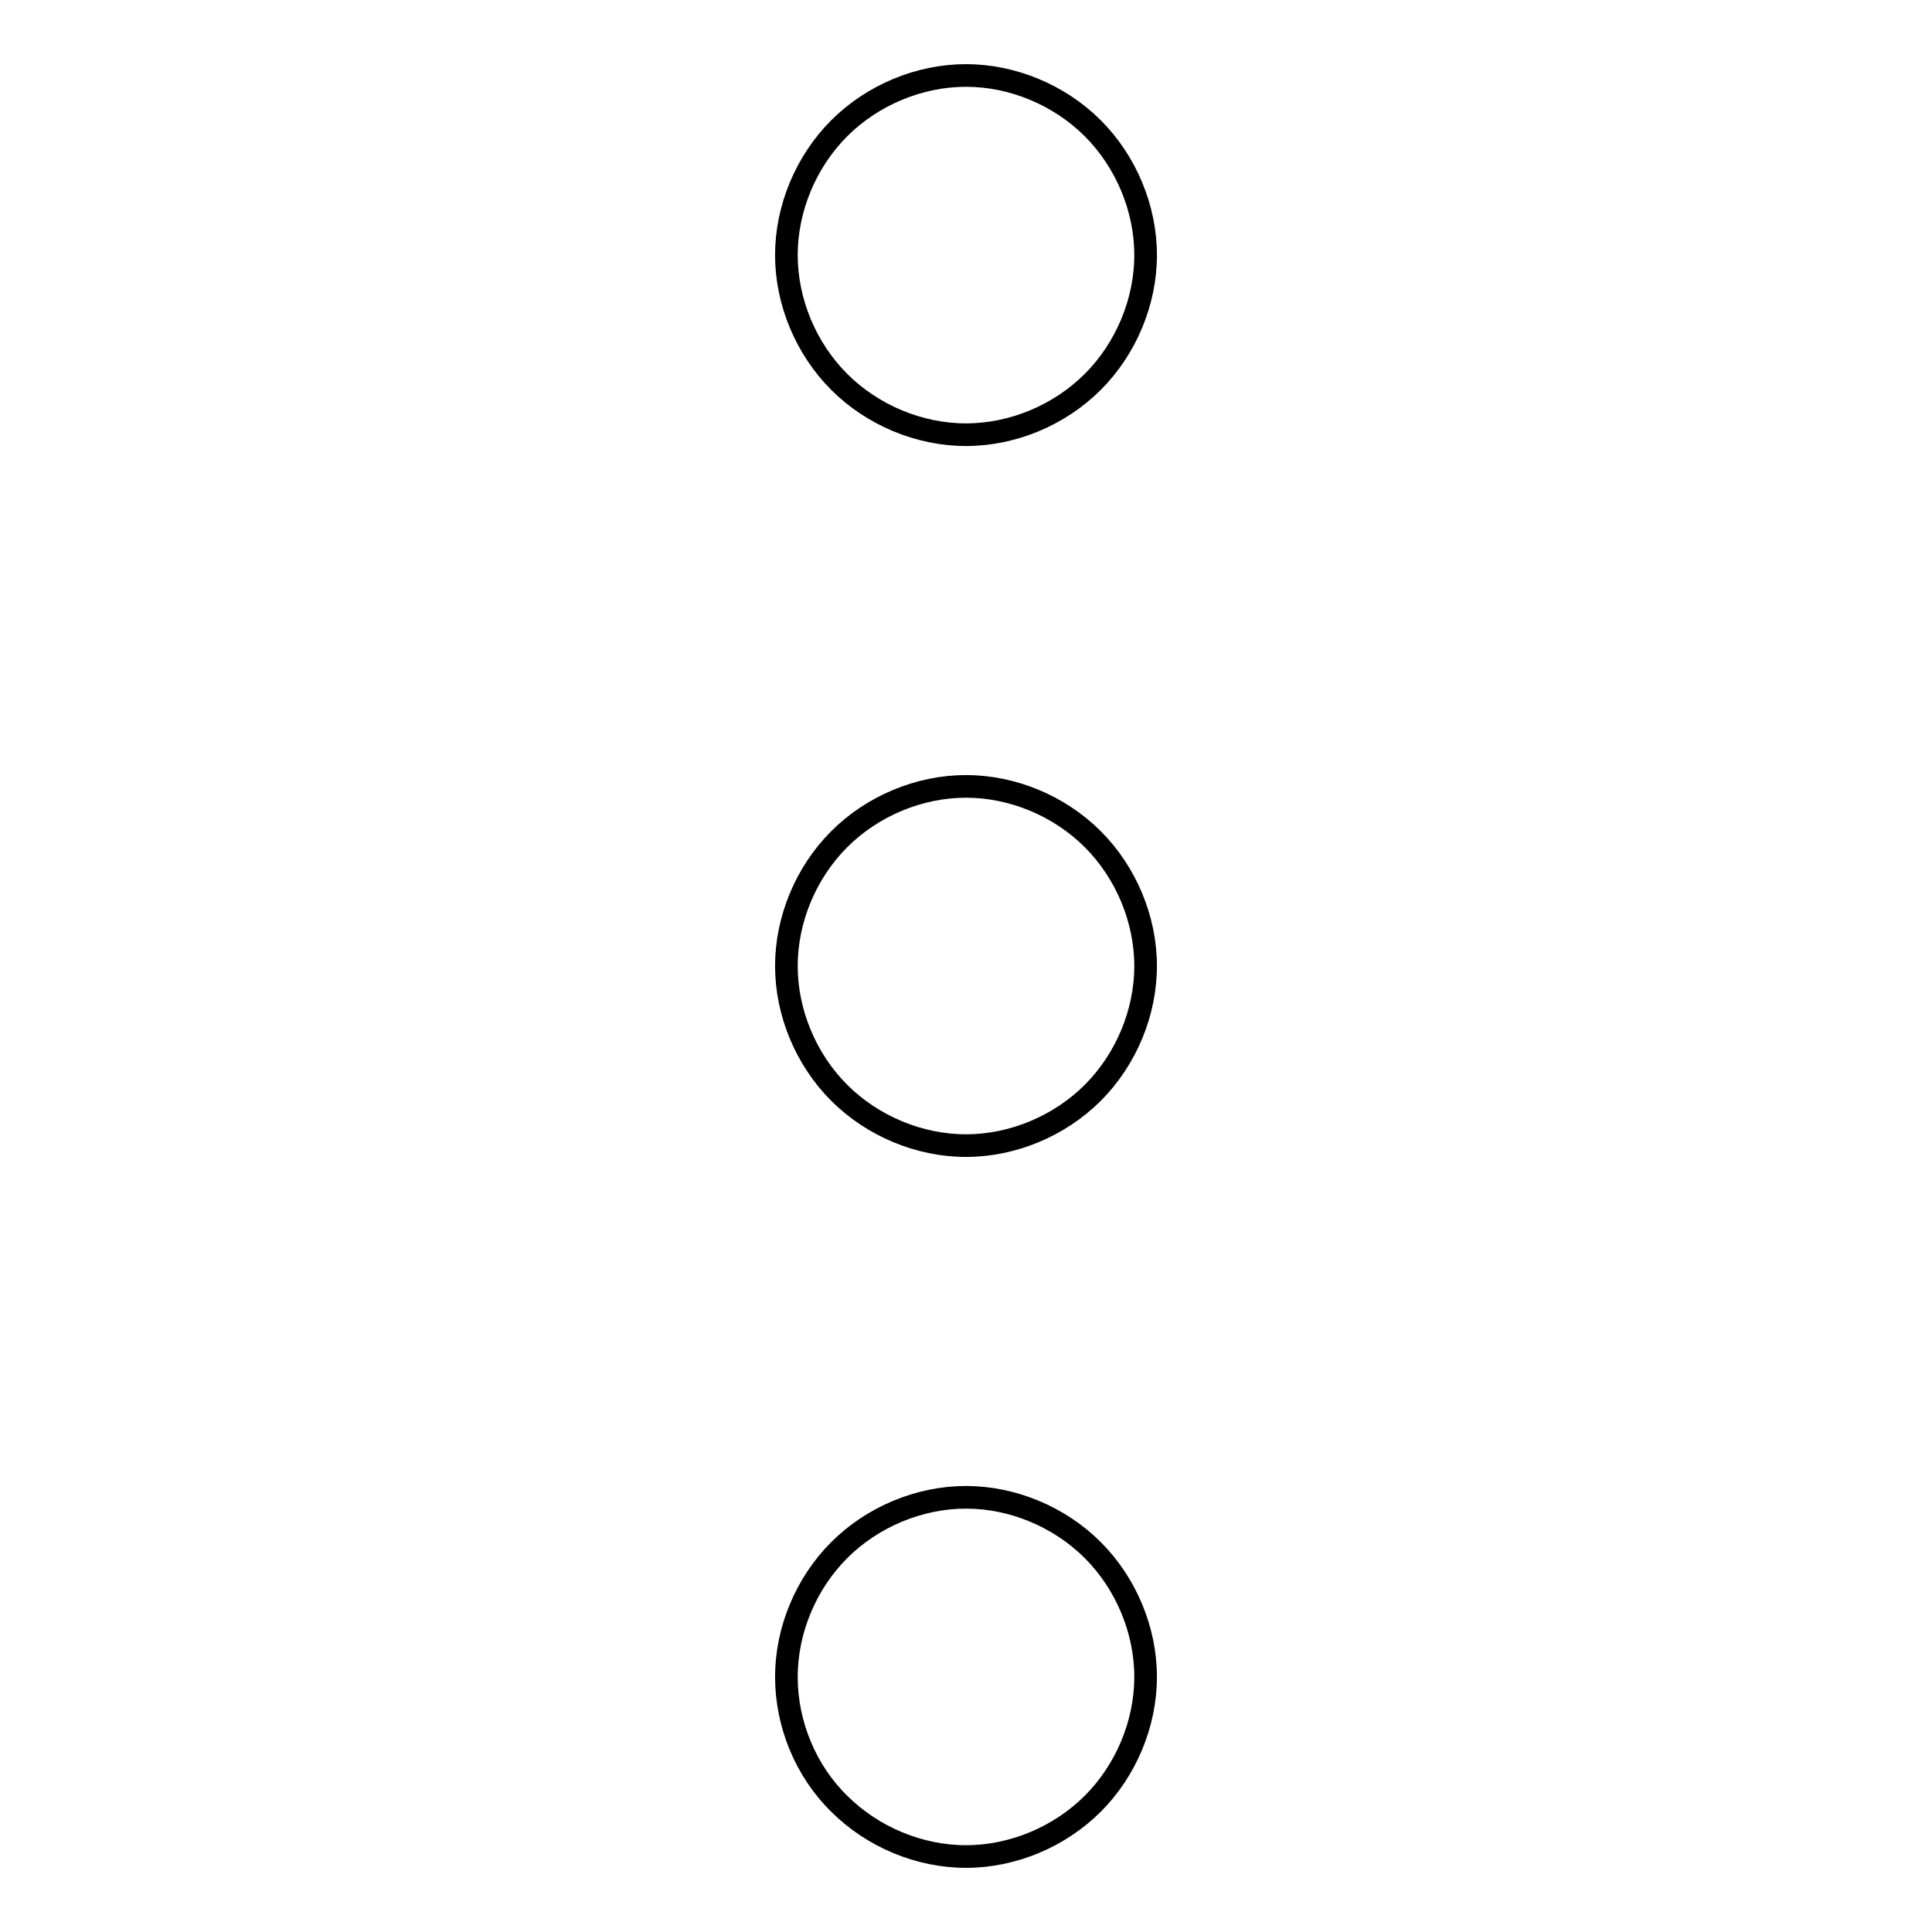 <?xml version="1.0" encoding="utf-8"?>
<!-- Svg Vector Icons : http://www.onlinewebfonts.com/icon -->
<!DOCTYPE svg PUBLIC "-//W3C//DTD SVG 1.1//EN" "http://www.w3.org/Graphics/SVG/1.1/DTD/svg11.dtd">
<svg version="1.1" xmlns="http://www.w3.org/2000/svg" xmlns:xlink="http://www.w3.org/1999/xlink" x="0px" y="0px" viewBox="0 0 256 256" enable-background="new 0 0 256 256" xml:space="preserve">
<g><g><path stroke-width="3" fill-opacity="0" stroke="#000000"  d="M104.2,128c0-6.2,2.6-12.4,7-16.8c4.4-4.4,10.6-7,16.8-7c6.2,0,12.4,2.6,16.8,7s7,10.6,7,16.8s-2.6,12.4-7,16.8c-4.4,4.4-10.6,7-16.8,7c-6.2,0-12.4-2.6-16.8-7C106.8,140.4,104.2,134.2,104.2,128L104.2,128z M104.2,33.8c0-6.2,2.6-12.4,7-16.8c4.4-4.4,10.6-7,16.8-7c6.2,0,12.4,2.6,16.8,7c4.4,4.4,7,10.6,7,16.8c0,6.2-2.6,12.4-7,16.8c-4.4,4.4-10.6,7-16.8,7c-6.2,0-12.4-2.6-16.8-7C106.8,46.2,104.2,40,104.2,33.8L104.2,33.8z M104.2,222.2c0-6.2,2.6-12.4,7-16.8c4.4-4.4,10.6-7,16.8-7c6.2,0,12.4,2.6,16.8,7c4.4,4.4,7,10.6,7,16.8c0,6.2-2.6,12.4-7,16.8s-10.6,7-16.8,7c-6.2,0-12.4-2.6-16.8-7C106.8,234.7,104.2,228.5,104.2,222.2L104.2,222.2z"/></g></g>
</svg>